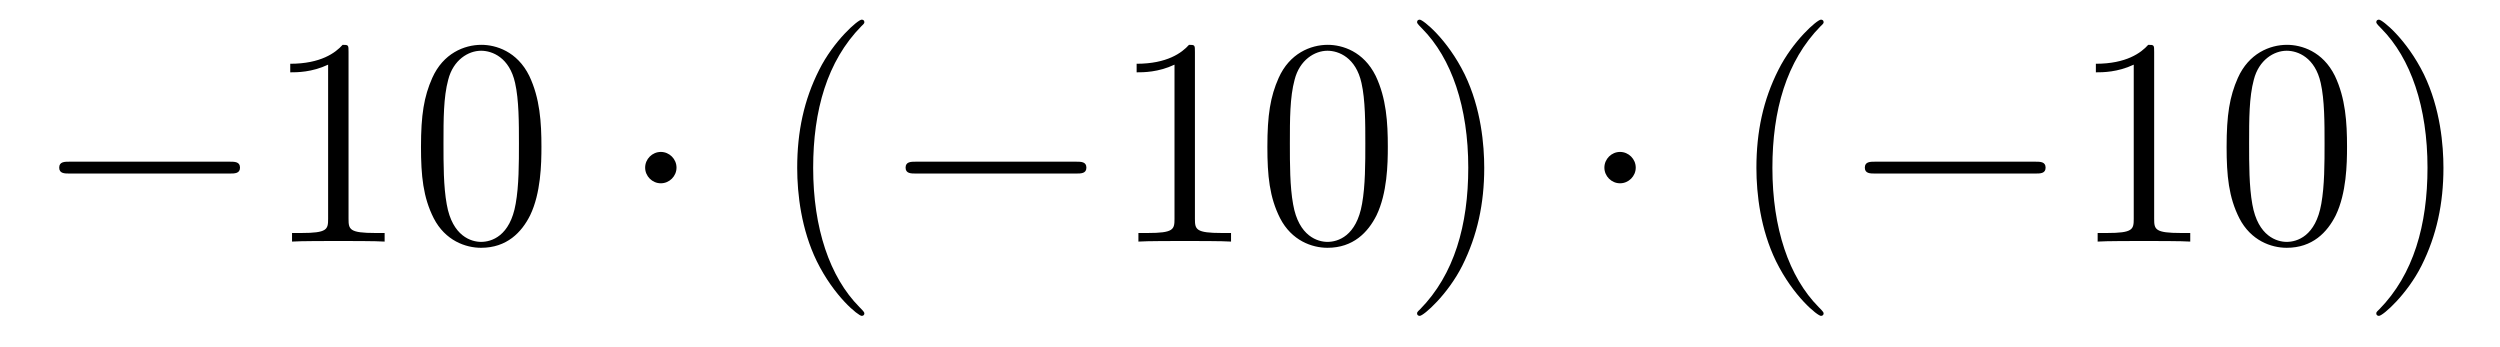 <?xml version='1.0'?>
<!-- This file was generated by dvisvgm 1.14.1 -->
<svg height='14pt' version='1.1' viewBox='0 -14 101 14' width='101pt' xmlns='http://www.w3.org/2000/svg' xmlns:xlink='http://www.w3.org/1999/xlink'>
<g id='page1'>
<g transform='matrix(1 0 0 1 -127 650)'>
<path d='M136.278 -656.989C136.481 -656.989 136.696 -656.989 136.696 -657.228C136.696 -657.468 136.481 -657.468 136.278 -657.468H129.811C129.608 -657.468 129.392 -657.468 129.392 -657.228C129.392 -656.989 129.608 -656.989 129.811 -656.989H136.278Z' fill-rule='evenodd'/>
<path d='M141.081 -661.902C141.081 -662.178 141.081 -662.189 140.842 -662.189C140.555 -661.867 139.957 -661.424 138.726 -661.424V-661.078C139.001 -661.078 139.599 -661.078 140.256 -661.388V-655.16C140.256 -654.73 140.22 -654.587 139.168 -654.587H138.798V-654.24C139.12 -654.264 140.28 -654.264 140.675 -654.264C141.069 -654.264 142.217 -654.264 142.539 -654.24V-654.587H142.169C141.117 -654.587 141.081 -654.73 141.081 -655.16V-661.902ZM148.874 -658.065C148.874 -659.058 148.814 -660.026 148.383 -660.934C147.894 -661.927 147.033 -662.189 146.447 -662.189C145.754 -662.189 144.905 -661.843 144.463 -660.851C144.128 -660.097 144.008 -659.356 144.008 -658.065C144.008 -656.906 144.092 -656.033 144.522 -655.184C144.989 -654.276 145.814 -653.989 146.435 -653.989C147.475 -653.989 148.073 -654.611 148.419 -655.304C148.85 -656.2 148.874 -657.372 148.874 -658.065ZM146.435 -654.228C146.053 -654.228 145.275 -654.443 145.048 -655.746C144.917 -656.463 144.917 -657.372 144.917 -658.209C144.917 -659.189 144.917 -660.073 145.108 -660.779C145.311 -661.58 145.921 -661.95 146.435 -661.95C146.889 -661.95 147.583 -661.675 147.81 -660.648C147.965 -659.966 147.965 -659.022 147.965 -658.209C147.965 -657.408 147.965 -656.499 147.834 -655.77C147.607 -654.455 146.853 -654.228 146.435 -654.228Z' fill-rule='evenodd'/>
<path d='M154.331 -657.228C154.331 -657.575 154.044 -657.862 153.698 -657.862C153.351 -657.862 153.064 -657.575 153.064 -657.228C153.064 -656.882 153.351 -656.595 153.698 -656.595C154.044 -656.595 154.331 -656.882 154.331 -657.228Z' fill-rule='evenodd'/>
<path d='M161.92 -651.335C161.92 -651.371 161.92 -651.395 161.717 -651.598C160.522 -652.806 159.852 -654.778 159.852 -657.217C159.852 -659.536 160.414 -661.532 161.801 -662.943C161.92 -663.05 161.92 -663.074 161.92 -663.11C161.92 -663.182 161.861 -663.206 161.813 -663.206C161.658 -663.206 160.677 -662.345 160.092 -661.173C159.482 -659.966 159.207 -658.687 159.207 -657.217C159.207 -656.152 159.374 -654.73 159.996 -653.451C160.701 -652.017 161.681 -651.239 161.813 -651.239C161.861 -651.239 161.92 -651.263 161.92 -651.335Z' fill-rule='evenodd'/>
<path d='M170.472 -656.989C170.675 -656.989 170.89 -656.989 170.89 -657.228C170.89 -657.468 170.675 -657.468 170.472 -657.468H164.005C163.802 -657.468 163.586 -657.468 163.586 -657.228C163.586 -656.989 163.802 -656.989 164.005 -656.989H170.472Z' fill-rule='evenodd'/>
<path d='M175.275 -661.902C175.275 -662.178 175.275 -662.189 175.036 -662.189C174.749 -661.867 174.151 -661.424 172.92 -661.424V-661.078C173.195 -661.078 173.793 -661.078 174.45 -661.388V-655.16C174.45 -654.73 174.414 -654.587 173.362 -654.587H172.992V-654.24C173.315 -654.264 174.474 -654.264 174.869 -654.264C175.263 -654.264 176.411 -654.264 176.734 -654.24V-654.587H176.363C175.311 -654.587 175.275 -654.73 175.275 -655.16V-661.902ZM183.068 -658.065C183.068 -659.058 183.008 -660.026 182.578 -660.934C182.088 -661.927 181.227 -662.189 180.641 -662.189C179.948 -662.189 179.099 -661.843 178.657 -660.851C178.322 -660.097 178.202 -659.356 178.202 -658.065C178.202 -656.906 178.286 -656.033 178.716 -655.184C179.183 -654.276 180.008 -653.989 180.629 -653.989C181.669 -653.989 182.267 -654.611 182.613 -655.304C183.044 -656.2 183.068 -657.372 183.068 -658.065ZM180.629 -654.228C180.247 -654.228 179.469 -654.443 179.242 -655.746C179.111 -656.463 179.111 -657.372 179.111 -658.209C179.111 -659.189 179.111 -660.073 179.302 -660.779C179.505 -661.58 180.115 -661.95 180.629 -661.95C181.083 -661.95 181.777 -661.675 182.004 -660.648C182.159 -659.966 182.159 -659.022 182.159 -658.209C182.159 -657.408 182.159 -656.499 182.028 -655.77C181.801 -654.455 181.048 -654.228 180.629 -654.228ZM186.963 -657.217C186.963 -658.125 186.844 -659.607 186.174 -660.994C185.469 -662.428 184.489 -663.206 184.357 -663.206C184.309 -663.206 184.25 -663.182 184.25 -663.11C184.25 -663.074 184.25 -663.05 184.453 -662.847C185.648 -661.64 186.318 -659.667 186.318 -657.228C186.318 -654.909 185.756 -652.913 184.369 -651.502C184.25 -651.395 184.25 -651.371 184.25 -651.335C184.25 -651.263 184.309 -651.239 184.357 -651.239C184.512 -651.239 185.493 -652.1 186.079 -653.272C186.688 -654.491 186.963 -655.782 186.963 -657.217Z' fill-rule='evenodd'/>
<path d='M193.084 -657.228C193.084 -657.575 192.797 -657.862 192.45 -657.862C192.103 -657.862 191.817 -657.575 191.817 -657.228C191.817 -656.882 192.103 -656.595 192.45 -656.595C192.797 -656.595 193.084 -656.882 193.084 -657.228Z' fill-rule='evenodd'/>
<path d='M200.674 -651.335C200.674 -651.371 200.674 -651.395 200.47 -651.598C199.274 -652.806 198.605 -654.778 198.605 -657.217C198.605 -659.536 199.166 -661.532 200.554 -662.943C200.674 -663.05 200.674 -663.074 200.674 -663.11C200.674 -663.182 200.614 -663.206 200.566 -663.206C200.411 -663.206 199.43 -662.345 198.845 -661.173C198.235 -659.966 197.959 -658.687 197.959 -657.217C197.959 -656.152 198.127 -654.73 198.749 -653.451C199.453 -652.017 200.434 -651.239 200.566 -651.239C200.614 -651.239 200.674 -651.263 200.674 -651.335Z' fill-rule='evenodd'/>
<path d='M209.225 -656.989C209.428 -656.989 209.642 -656.989 209.642 -657.228C209.642 -657.468 209.428 -657.468 209.225 -657.468H202.757C202.554 -657.468 202.339 -657.468 202.339 -657.228C202.339 -656.989 202.554 -656.989 202.757 -656.989H209.225Z' fill-rule='evenodd'/>
<path d='M214.028 -661.902C214.028 -662.178 214.028 -662.189 213.788 -662.189C213.502 -661.867 212.904 -661.424 211.673 -661.424V-661.078C211.948 -661.078 212.545 -661.078 213.203 -661.388V-655.16C213.203 -654.73 213.167 -654.587 212.116 -654.587H211.745V-654.24C212.068 -654.264 213.227 -654.264 213.622 -654.264S215.164 -654.264 215.486 -654.24V-654.587H215.116C214.063 -654.587 214.028 -654.73 214.028 -655.16V-661.902ZM221.82 -658.065C221.82 -659.058 221.76 -660.026 221.33 -660.934C220.841 -661.927 219.979 -662.189 219.394 -662.189C218.7 -662.189 217.852 -661.843 217.409 -660.851C217.075 -660.097 216.955 -659.356 216.955 -658.065C216.955 -656.906 217.039 -656.033 217.469 -655.184C217.936 -654.276 218.76 -653.989 219.382 -653.989C220.422 -653.989 221.02 -654.611 221.366 -655.304C221.796 -656.2 221.82 -657.372 221.82 -658.065ZM219.382 -654.228C218.999 -654.228 218.222 -654.443 217.994 -655.746C217.864 -656.463 217.864 -657.372 217.864 -658.209C217.864 -659.189 217.864 -660.073 218.054 -660.779C218.258 -661.58 218.868 -661.95 219.382 -661.95C219.836 -661.95 220.529 -661.675 220.757 -660.648C220.912 -659.966 220.912 -659.022 220.912 -658.209C220.912 -657.408 220.912 -656.499 220.781 -655.77C220.553 -654.455 219.8 -654.228 219.382 -654.228ZM225.715 -657.217C225.715 -658.125 225.596 -659.607 224.927 -660.994C224.221 -662.428 223.242 -663.206 223.11 -663.206C223.062 -663.206 223.002 -663.182 223.002 -663.11C223.002 -663.074 223.002 -663.05 223.206 -662.847C224.401 -661.64 225.071 -659.667 225.071 -657.228C225.071 -654.909 224.508 -652.913 223.122 -651.502C223.002 -651.395 223.002 -651.371 223.002 -651.335C223.002 -651.263 223.062 -651.239 223.11 -651.239C223.265 -651.239 224.245 -652.1 224.832 -653.272C225.442 -654.491 225.715 -655.782 225.715 -657.217Z' fill-rule='evenodd'/>
</g>
</g>
</svg>
